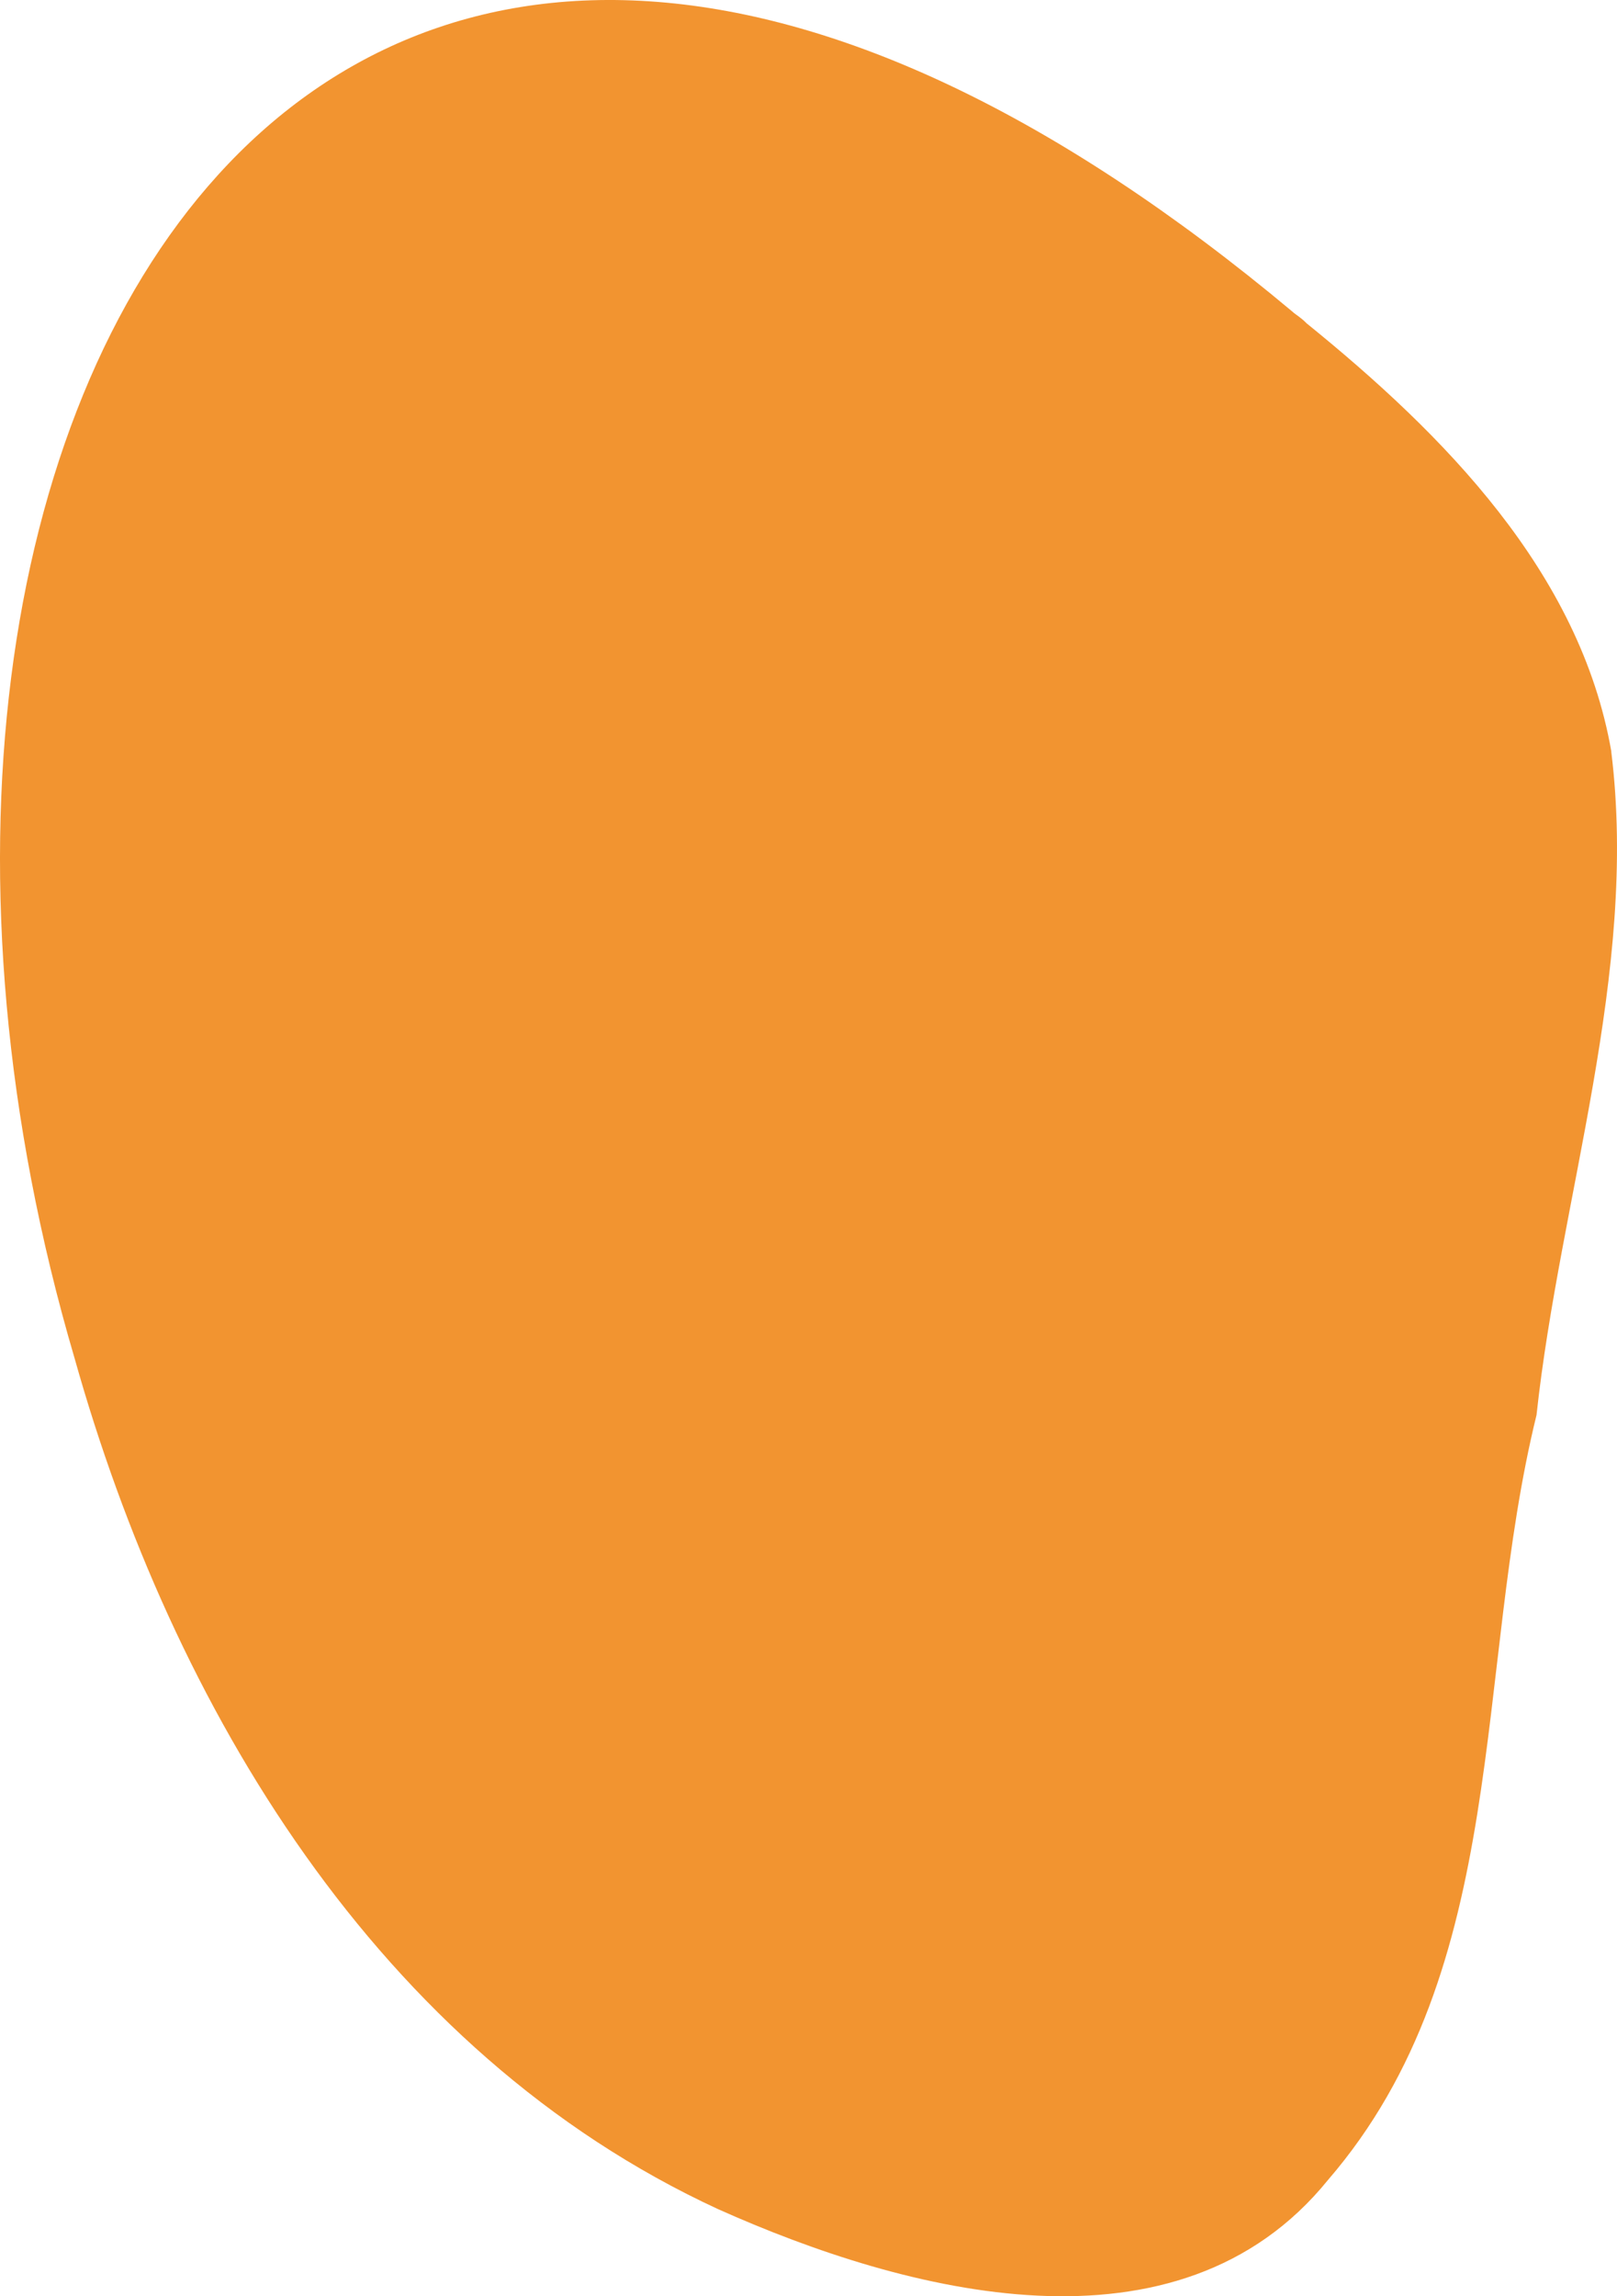<svg width="31" height="44" viewBox="0 0 31 44" fill="none" xmlns="http://www.w3.org/2000/svg">
<path d="M30.892 14.404C30.294 10.96 27.671 8.319 25.049 6.195C24.935 6.078 24.834 6.026 24.778 5.972C6.383 -9.407 -3.969 7.676 1.429 26.024C3.303 32.696 7.239 39.319 13.769 42.332C17.373 43.944 22.583 45.323 25.46 41.771C28.97 37.705 28.246 32.032 29.457 27.115C29.908 22.943 31.416 18.645 30.89 14.404H30.892Z" fill="#F29430"/>
</svg>
